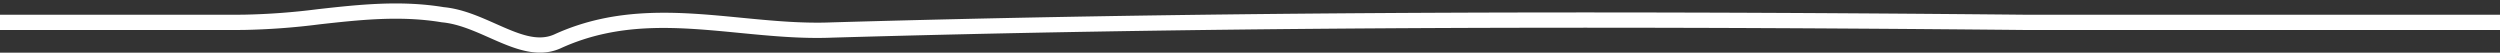 <?xml version="1.0" encoding="UTF-8"?><svg xmlns="http://www.w3.org/2000/svg" xmlns:xlink="http://www.w3.org/1999/xlink" data-name="Layer 2" height="13.8" preserveAspectRatio="xMidYMid meet" version="1.0" viewBox="0.0 -0.9 655.0 13.8" width="655.0" zoomAndPan="magnify"><rect x="0.0" y="-0.9" width="655.0" height="13.8" fill="#333333" stroke="none"/><g id="change1_1"><path d="M141.479,12.89c-4.424,0-8.887-1.979-13.246-3.912-4.044-1.793-8.226-3.647-12.414-4.028l-.148-.018c-10.823-1.805-21.542-.613-31.909.539a181.982,181.982,0,0,1-20.02,1.477h-.054c-1.447.01-2.887.011-4.307.011H0v-4H59.381c1.41,0,2.843,0,4.294-.011h.052A178.938,178.938,0,0,0,83.319,1.5C93.935.316,104.91-.9,116.257.974c4.815.454,9.279,2.433,13.6,4.348,5.816,2.579,10.841,4.806,15.333,2.809C161.656.583,178.2,2.191,194.193,3.746c7.8.758,15.859,1.542,23.724,1.214,90.151-2.6,186.656-3.217,312.942-2H655v4H530.84c-126.248-1.216-222.708-.6-312.782,2-8.114.338-16.318-.46-24.251-1.231-16.181-1.573-31.462-3.059-46.974,4.05A13,13,0,0,1,141.479,12.89Z" fill="#fff"/></g></svg>
